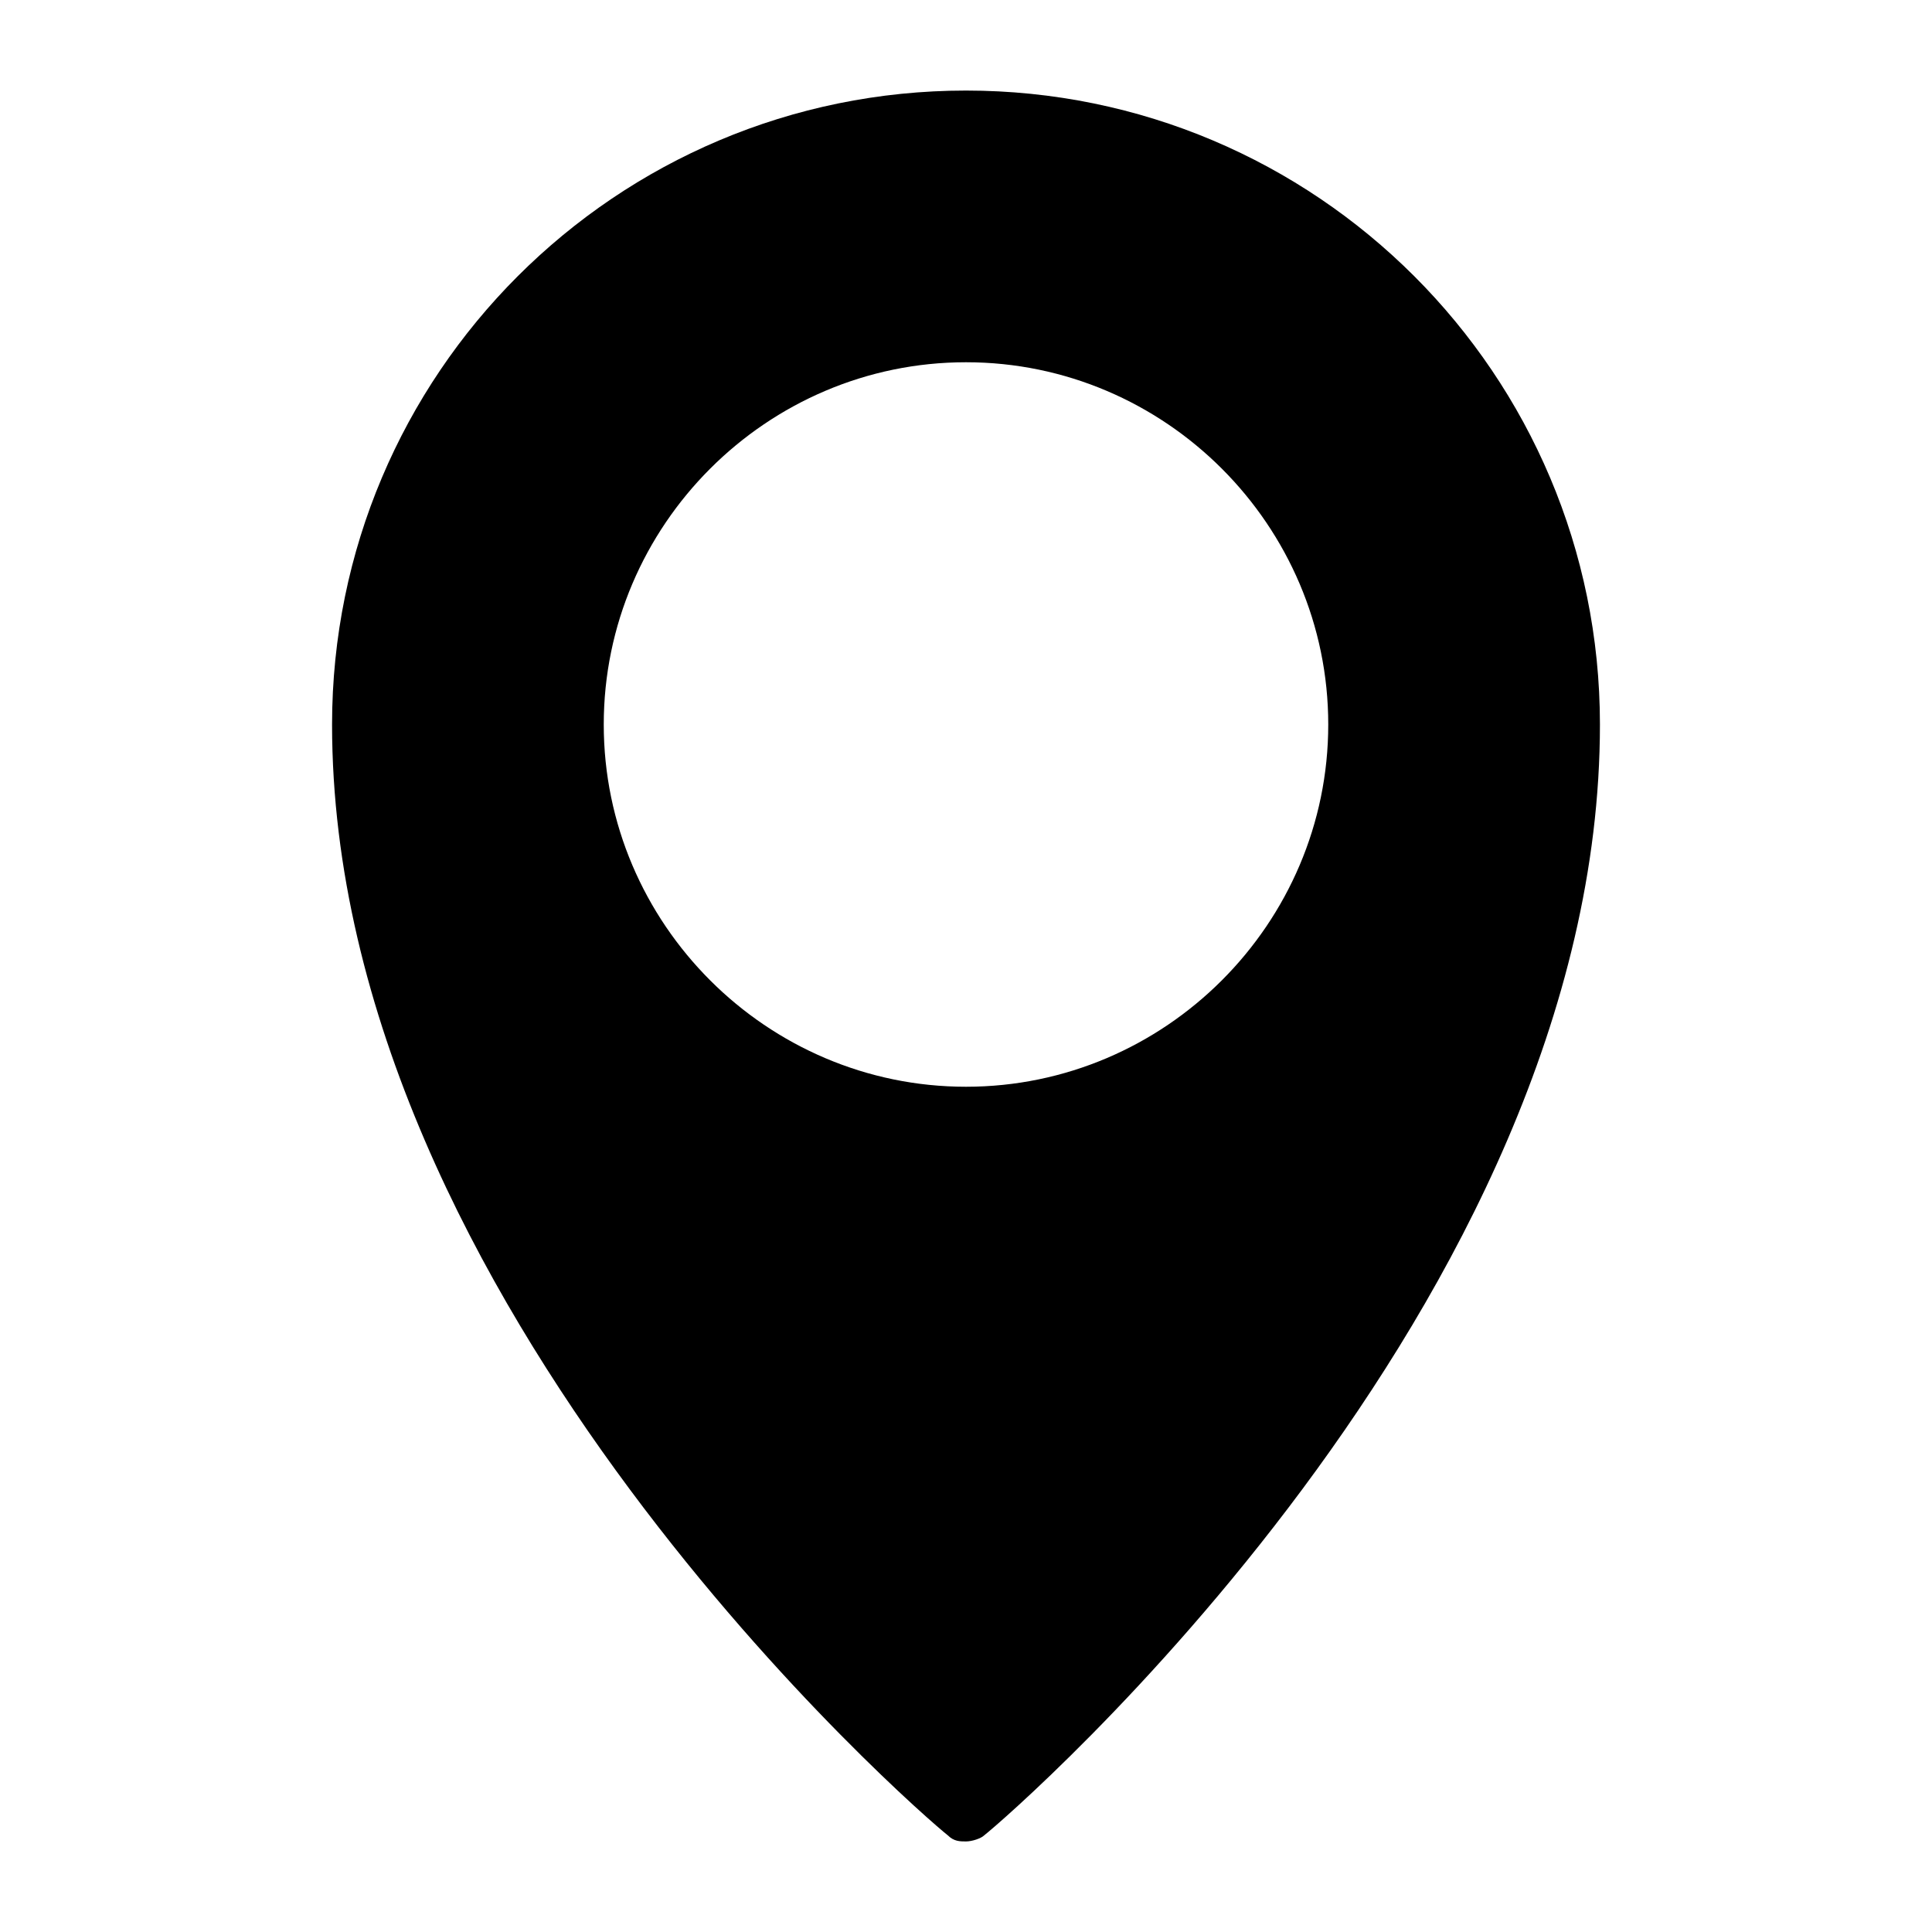 <svg xmlns="http://www.w3.org/2000/svg" viewBox="0 0 64 64" fill="currentColor">
<path d="M32 3c-11.6 0-21 9.4-21 21 0 19.2 19.5 36.1 20.4 36.8.2.2.4.2.6.2s.5-.1.6-.2C33.5 60.1 53 43.2 53 24c0-11.6-9.4-21-21-21zm0 33c-6.6 0-12-5.4-12-12s5.4-12 12-12 12 5.4 12 12-5.4 12-12 12z"/>
</svg>